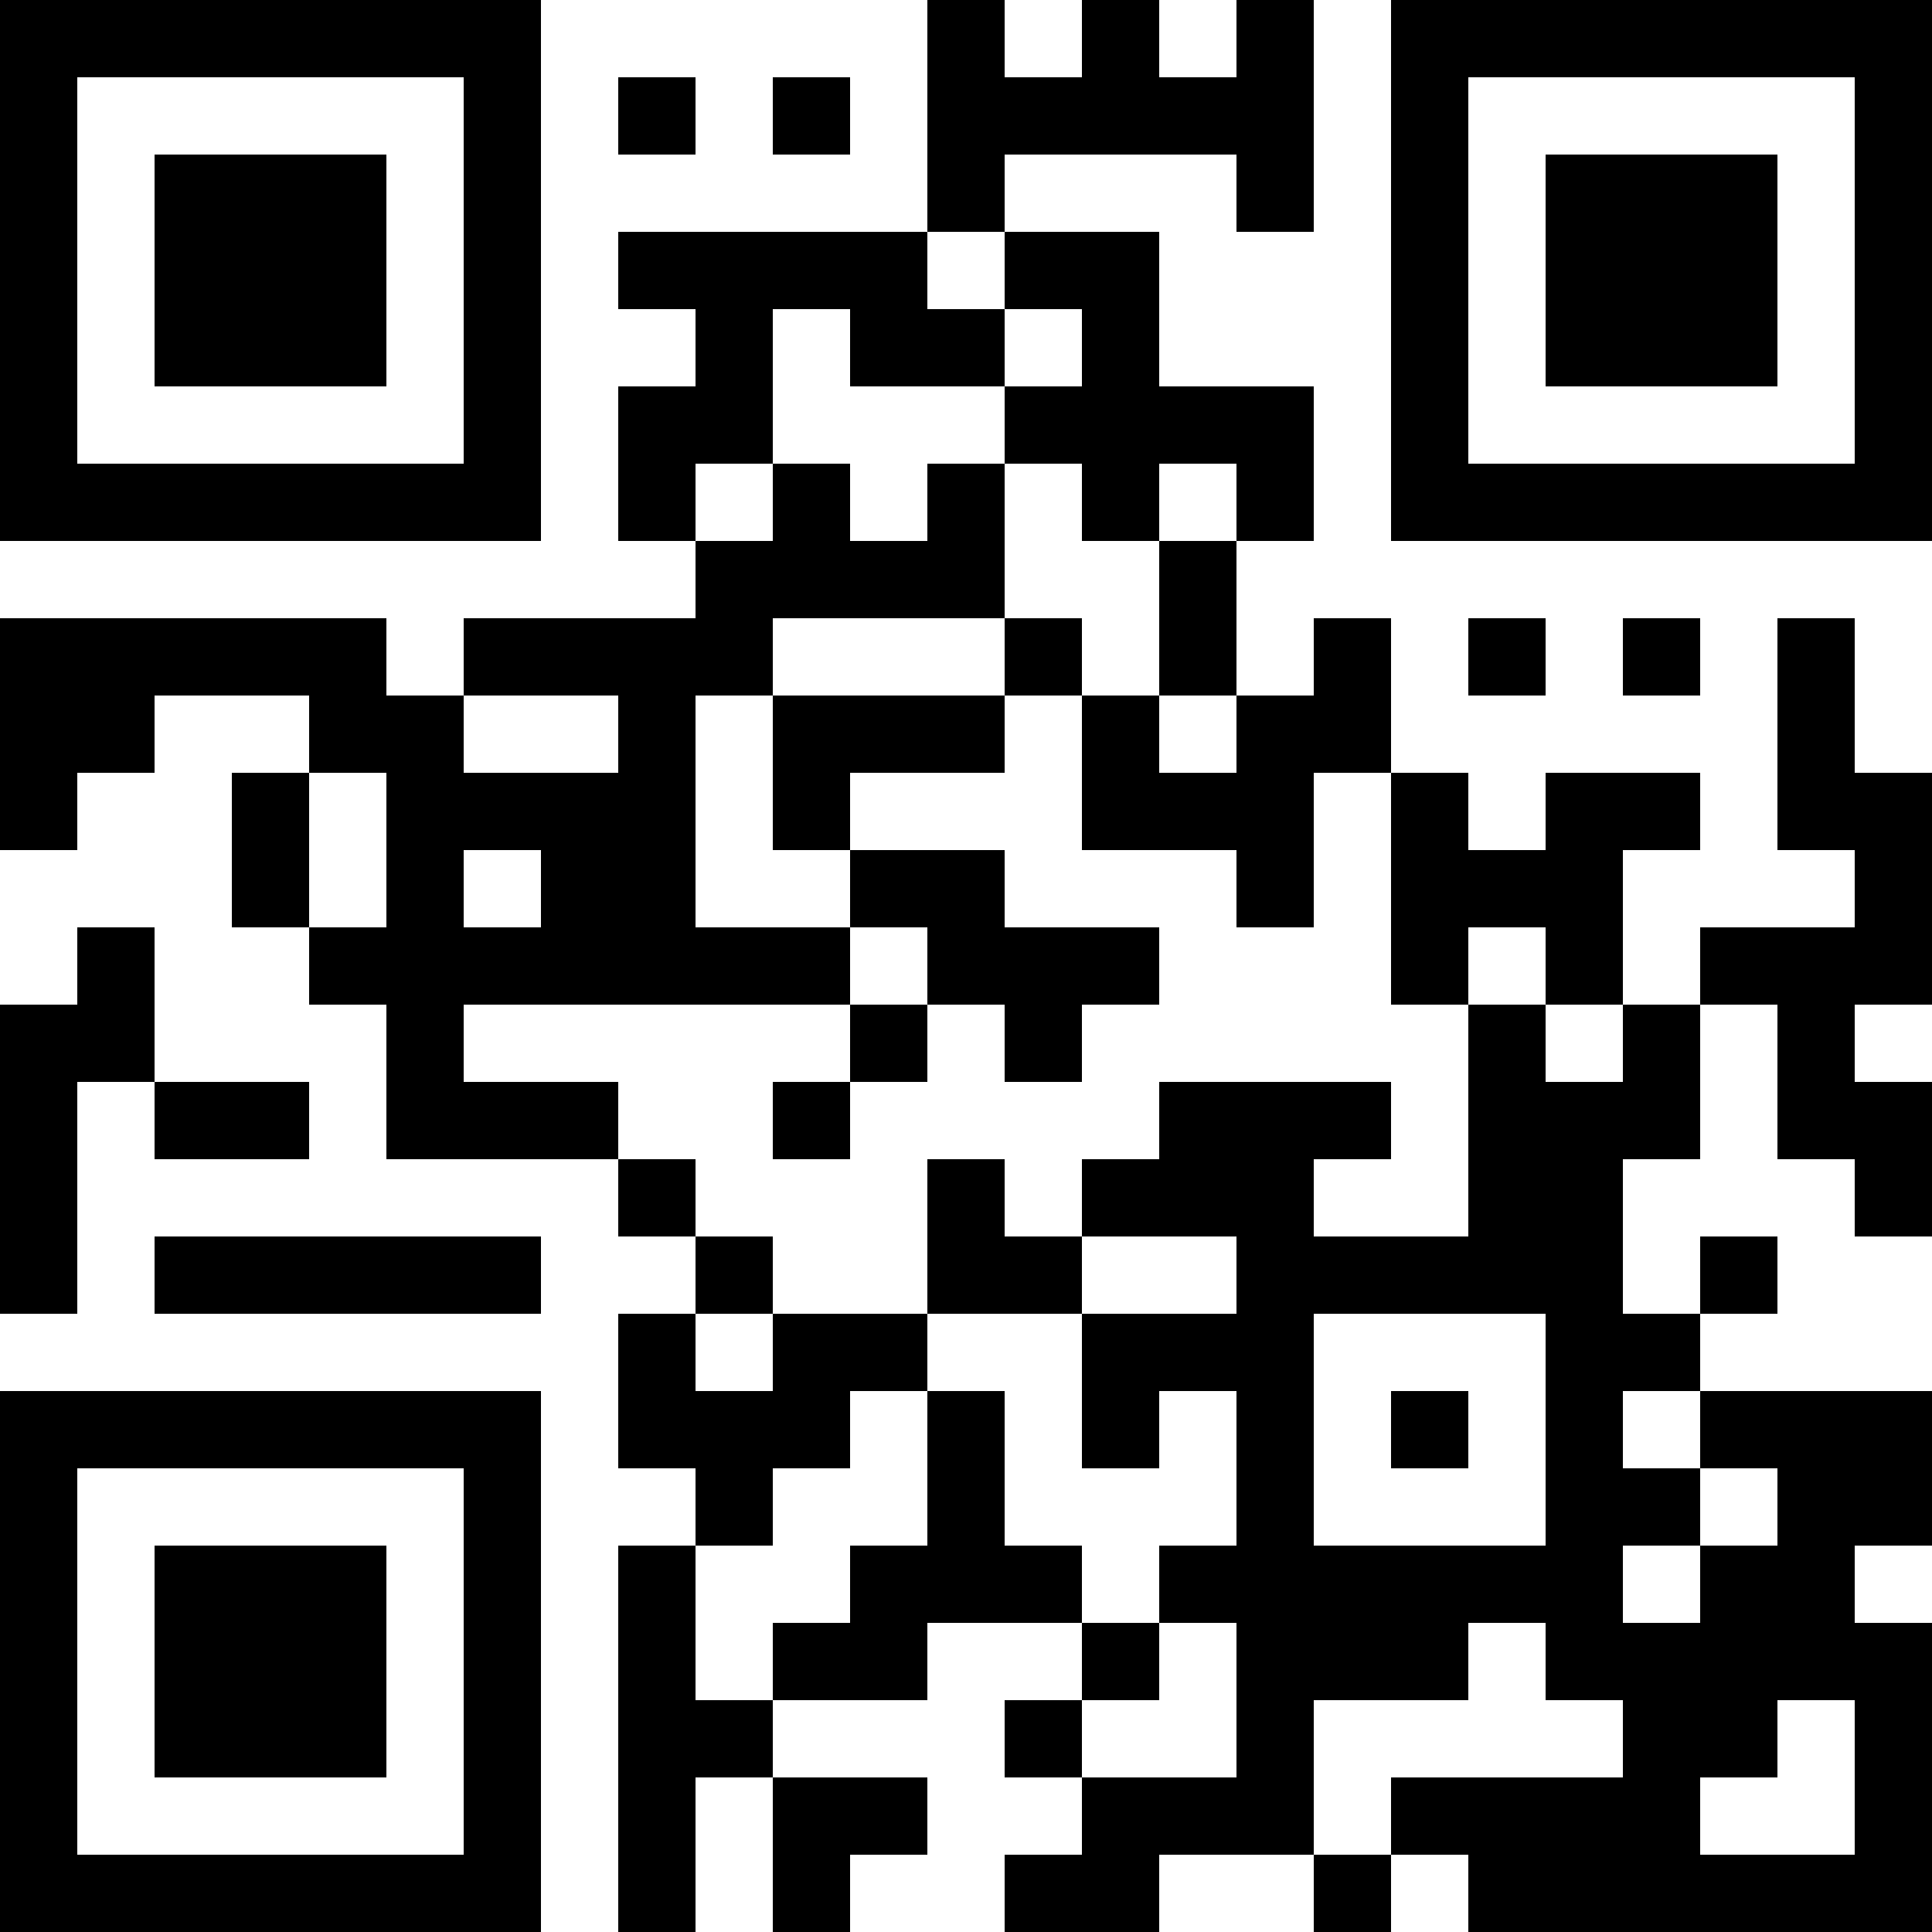 <?xml version="1.0" encoding="UTF-8"?>
<svg xmlns="http://www.w3.org/2000/svg" version="1.1" width="1000" height="1000" viewBox="0 0 1000 1000"><rect x="0" y="0" width="1000" height="1000" fill="#ffffff"/><g transform="scale(40)"><g transform="translate(0,0)"><path fill-rule="evenodd" d="M12 0L12 3L8 3L8 4L9 4L9 5L8 5L8 7L9 7L9 8L6 8L6 9L5 9L5 8L0 8L0 11L1 11L1 10L2 10L2 9L4 9L4 10L3 10L3 12L4 12L4 13L5 13L5 15L8 15L8 16L9 16L9 17L8 17L8 19L9 19L9 20L8 20L8 25L9 25L9 23L10 23L10 25L11 25L11 24L12 24L12 23L10 23L10 22L12 22L12 21L14 21L14 22L13 22L13 23L14 23L14 24L13 24L13 25L15 25L15 24L17 24L17 25L18 25L18 24L19 24L19 25L25 25L25 21L24 21L24 20L25 20L25 18L22 18L22 17L23 17L23 16L22 16L22 17L21 17L21 15L22 15L22 13L23 13L23 15L24 15L24 16L25 16L25 14L24 14L24 13L25 13L25 10L24 10L24 8L23 8L23 11L24 11L24 12L22 12L22 13L21 13L21 11L22 11L22 10L20 10L20 11L19 11L19 10L18 10L18 8L17 8L17 9L16 9L16 7L17 7L17 5L15 5L15 3L13 3L13 2L16 2L16 3L17 3L17 0L16 0L16 1L15 1L15 0L14 0L14 1L13 1L13 0ZM8 1L8 2L9 2L9 1ZM10 1L10 2L11 2L11 1ZM12 3L12 4L13 4L13 5L11 5L11 4L10 4L10 6L9 6L9 7L10 7L10 6L11 6L11 7L12 7L12 6L13 6L13 8L10 8L10 9L9 9L9 12L11 12L11 13L6 13L6 14L8 14L8 15L9 15L9 16L10 16L10 17L9 17L9 18L10 18L10 17L12 17L12 18L11 18L11 19L10 19L10 20L9 20L9 22L10 22L10 21L11 21L11 20L12 20L12 18L13 18L13 20L14 20L14 21L15 21L15 22L14 22L14 23L16 23L16 21L15 21L15 20L16 20L16 18L15 18L15 19L14 19L14 17L16 17L16 16L14 16L14 15L15 15L15 14L18 14L18 15L17 15L17 16L19 16L19 13L20 13L20 14L21 14L21 13L20 13L20 12L19 12L19 13L18 13L18 10L17 10L17 12L16 12L16 11L14 11L14 9L15 9L15 10L16 10L16 9L15 9L15 7L16 7L16 6L15 6L15 7L14 7L14 6L13 6L13 5L14 5L14 4L13 4L13 3ZM13 8L13 9L10 9L10 11L11 11L11 12L12 12L12 13L11 13L11 14L10 14L10 15L11 15L11 14L12 14L12 13L13 13L13 14L14 14L14 13L15 13L15 12L13 12L13 11L11 11L11 10L13 10L13 9L14 9L14 8ZM19 8L19 9L20 9L20 8ZM21 8L21 9L22 9L22 8ZM6 9L6 10L8 10L8 9ZM4 10L4 12L5 12L5 10ZM6 11L6 12L7 12L7 11ZM1 12L1 13L0 13L0 17L1 17L1 14L2 14L2 15L4 15L4 14L2 14L2 12ZM12 15L12 17L14 17L14 16L13 16L13 15ZM2 16L2 17L7 17L7 16ZM17 17L17 20L20 20L20 17ZM18 18L18 19L19 19L19 18ZM21 18L21 19L22 19L22 20L21 20L21 21L22 21L22 20L23 20L23 19L22 19L22 18ZM19 21L19 22L17 22L17 24L18 24L18 23L21 23L21 22L20 22L20 21ZM23 22L23 23L22 23L22 24L24 24L24 22ZM0 0L0 7L7 7L7 0ZM1 1L1 6L6 6L6 1ZM2 2L2 5L5 5L5 2ZM18 0L18 7L25 7L25 0ZM19 1L19 6L24 6L24 1ZM20 2L20 5L23 5L23 2ZM0 18L0 25L7 25L7 18ZM1 19L1 24L6 24L6 19ZM2 20L2 23L5 23L5 20Z" fill="#000000"/></g></g></svg>
